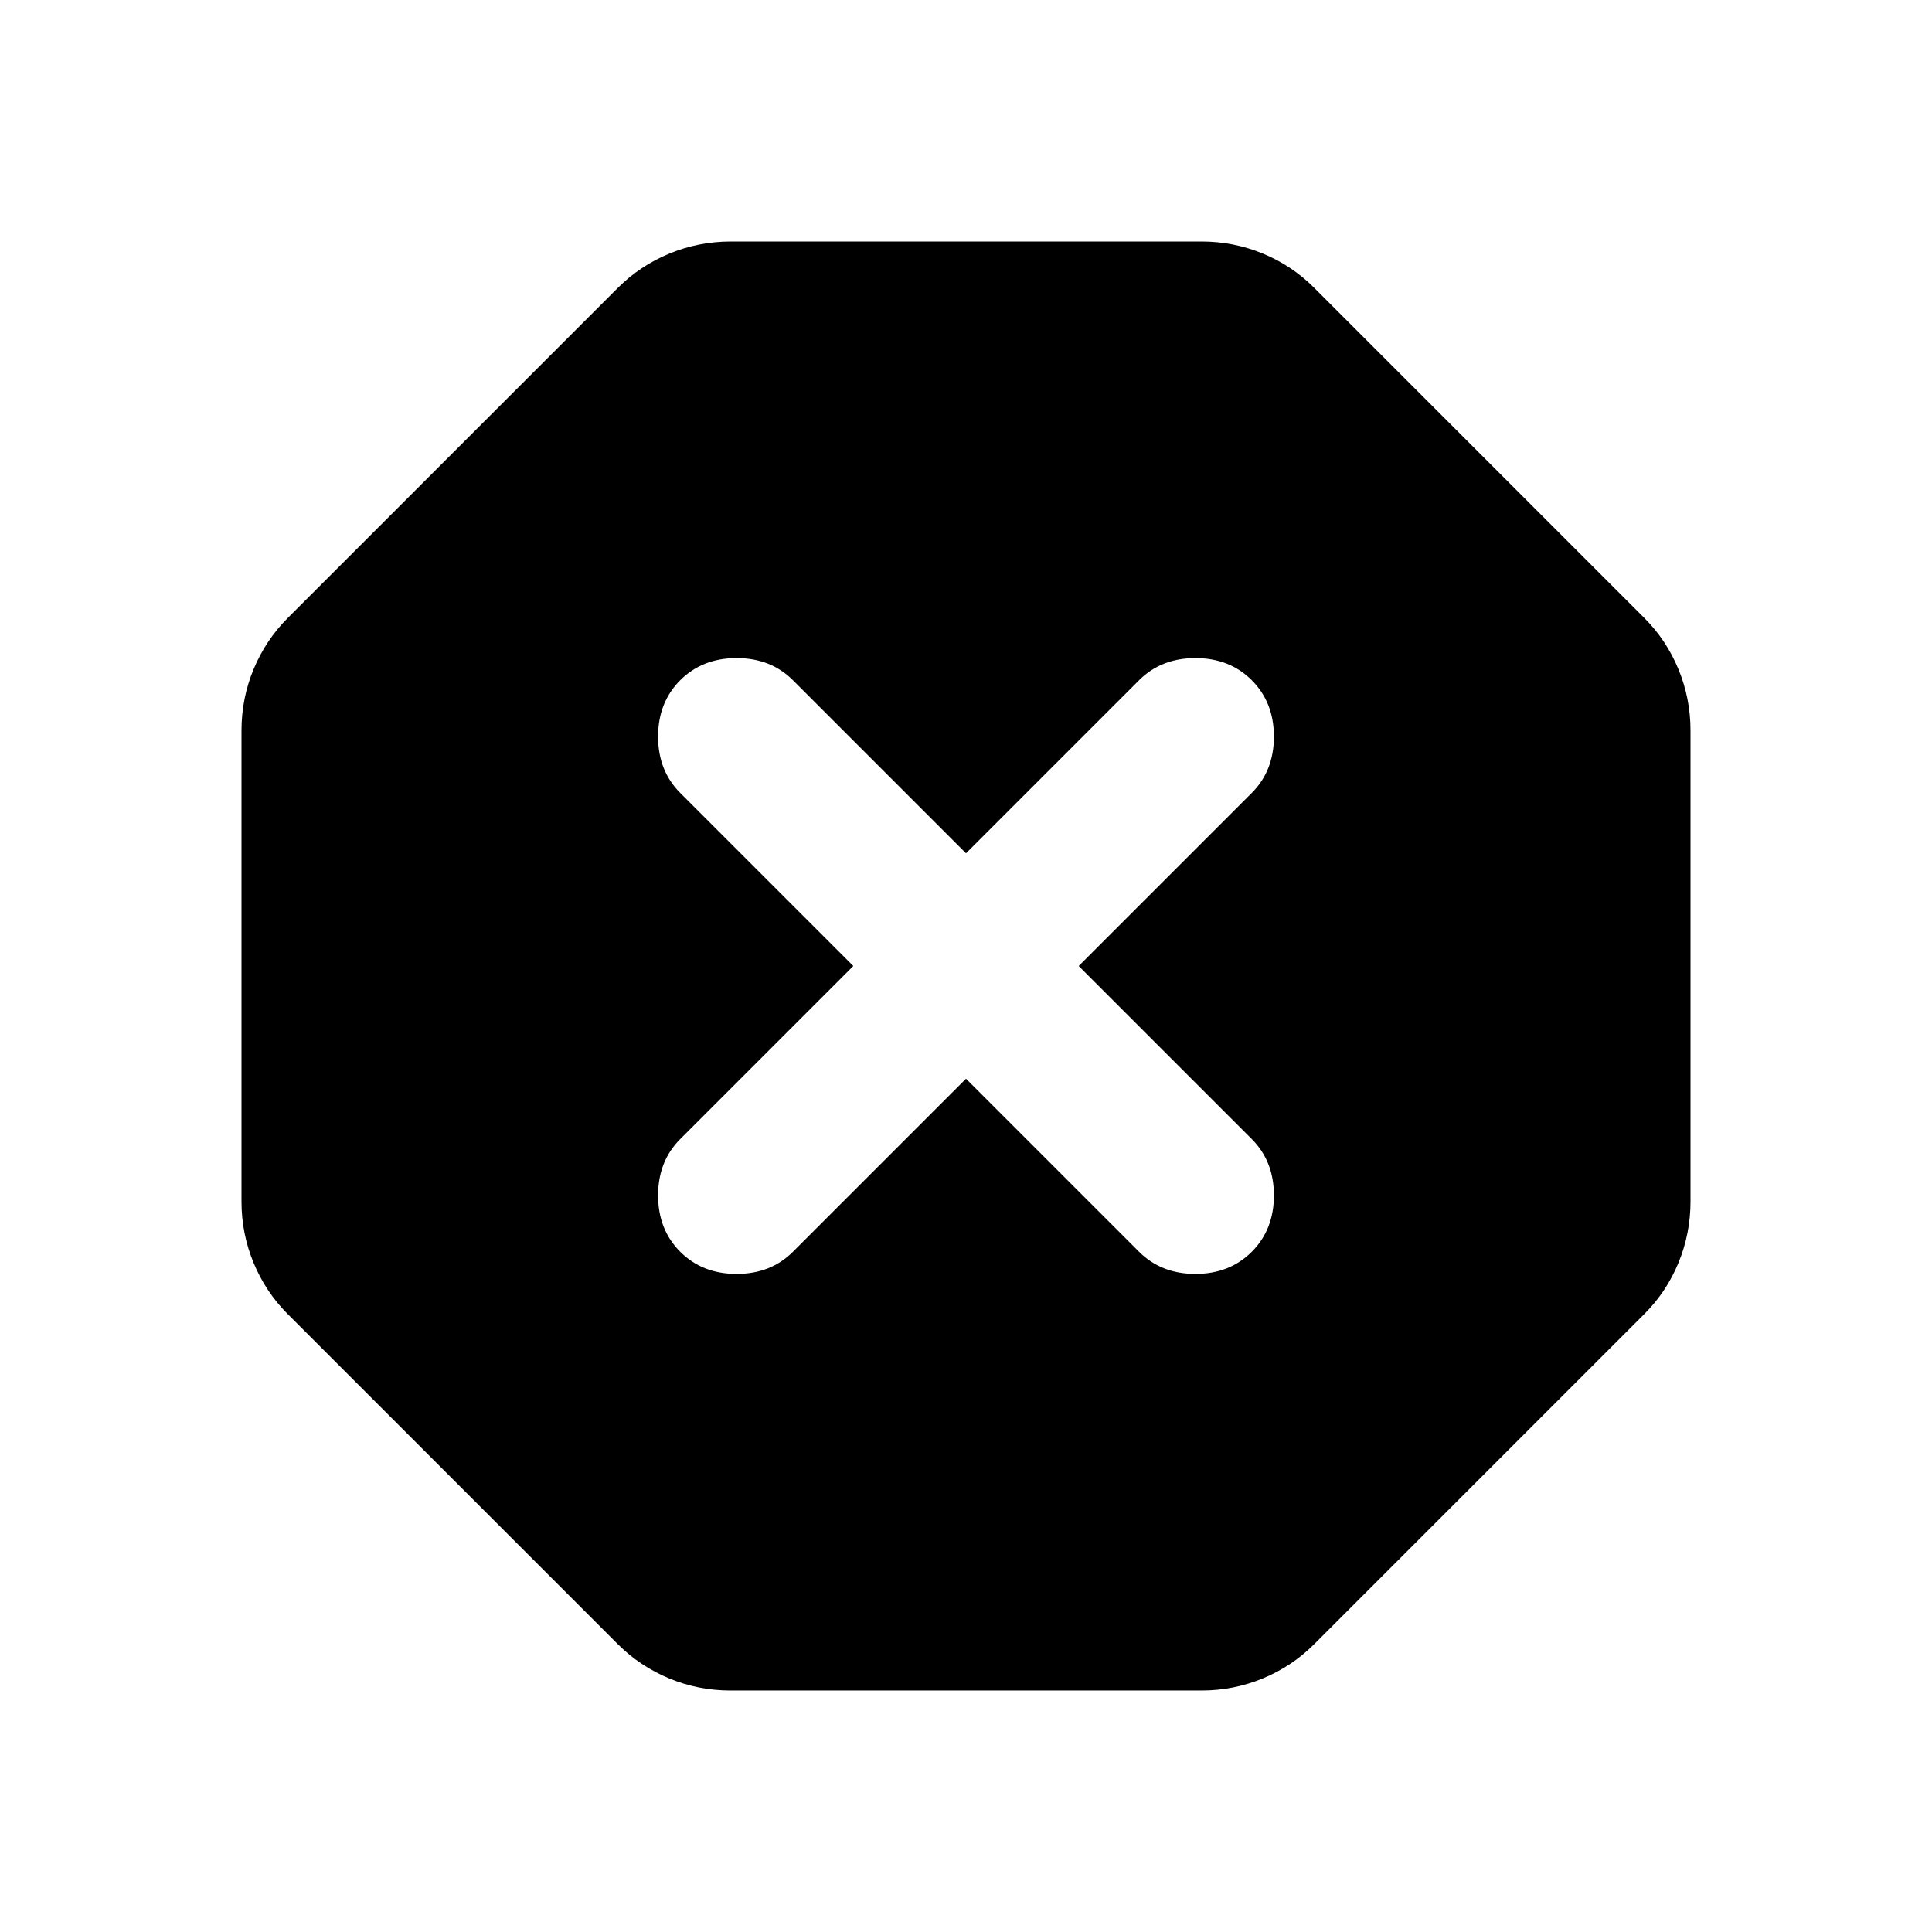 <?xml version="1.0" encoding="utf-8"?>
<!-- Generator: www.svgicons.com -->
<svg xmlns="http://www.w3.org/2000/svg" width="800" height="800" viewBox="0 0 24 24">
<path fill="currentColor" d="M9.075 21q-.4 0-.762-.15t-.638-.425l-4.1-4.1q-.275-.275-.425-.638T3 14.926v-5.85q0-.4.15-.762t.425-.638l4.1-4.1q.275-.275.638-.425T9.075 3h5.85q.4 0 .763.15t.637.425l4.1 4.1q.275.275.425.638t.15.762v5.85q0 .4-.15.763t-.425.637l-4.1 4.1q-.275.275-.638.425t-.762.15zM12 13.4l2.15 2.15q.275.275.7.275t.7-.275t.275-.7t-.275-.7L13.4 12l2.15-2.15q.275-.275.275-.7t-.275-.7t-.7-.275t-.7.275L12 10.6L9.85 8.45q-.275-.275-.7-.275t-.7.275t-.275.7t.275.7L10.6 12l-2.15 2.15q-.275.275-.275.7t.275.7t.7.275t.7-.275z"/>
</svg>